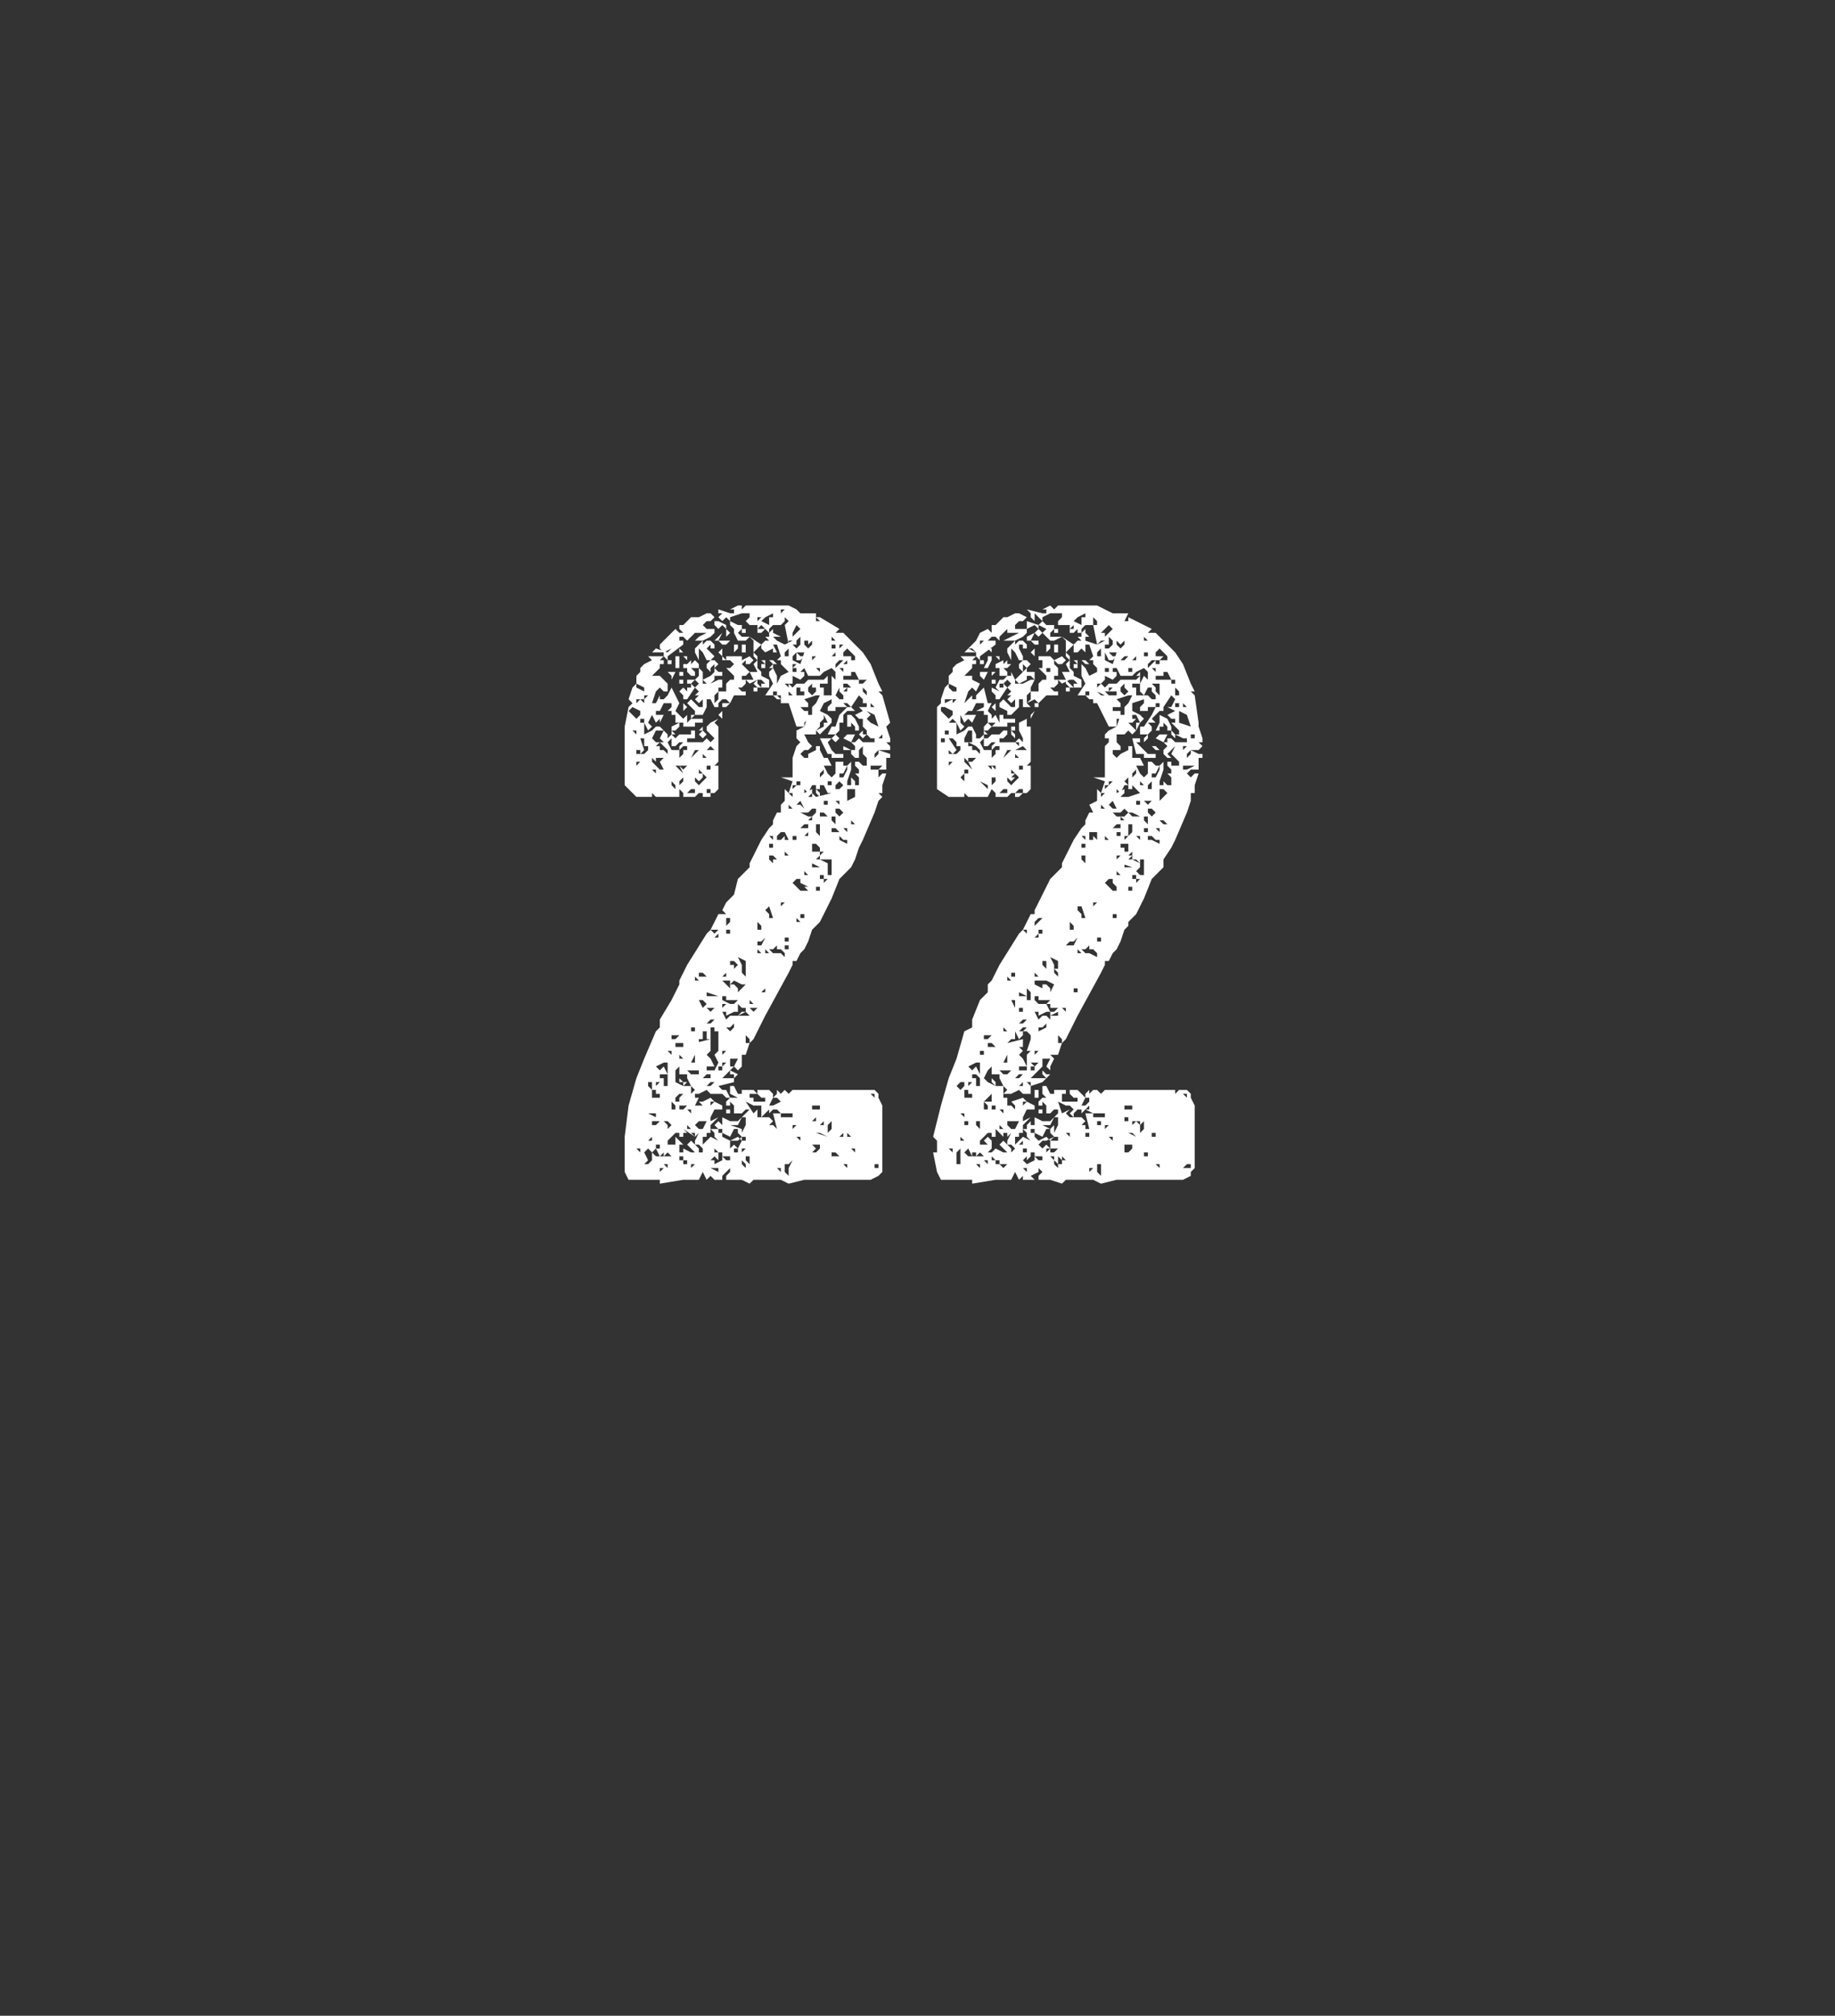 <?xml version="1.0" standalone="no"?><!DOCTYPE svg PUBLIC "-//W3C//DTD SVG 1.1//EN" "http://www.w3.org/Graphics/SVG/1.1/DTD/svg11.dtd"><svg xmlns="http://www.w3.org/2000/svg" version="1.1" width="47px" height="51.6px" viewBox="0 -1 47 51.6" style="top:-1px"><rect x="0" y="-1" width="47" height="51.6" fill="#333333" stroke="none"/><desc>22</desc><defs/><g id="Polygon134838"><path d="m18.7 14.7h.1v-.1h-.4h.3l.2-.1h.1v.1l.1-.1h1.1l.2.1l.1.1h.4v.2h.1l-.1-.1h.1l.5.3l-.1.1h.2l.5.5l.2.3l.2.5l.1.2h-.1l.1.1l.2.7l-.1.1l.1.3v.1h-.1l.1.1v.1h-.3l-.1.1v.1l.1-.1v-.1l.3.1v.1h-.1v.3h-.2v.2l.1-.1h.1l-.1.3v.2h-.1l.1.1l-.1.1l-.1.3l-.3.7l-.1.2l-.1.3l-.1.2l-.1.1l-.1.1l-.1.1l-.2.5l-.2.4l-.1.2l-.1.1l-.1.1l-.1.3l-.1.2l-.1.1l-.1.2h-.1v.1l-.1.2l-.6 1.1l-.3.6l-.1.1l-.1.3h-.1v.3l-.1.1l-.1-.1l-.3.3h.3v.1l-.4.1v-.1v.1l.1.1v.1h-.3l-.1-.1l-.2.1h-.1v.1h.1l-.1.2h.2v.1v-.1l-.1-.1h.1l.2-.1l.1.1l.2.1v.1h-.2l-.1.2v.1l.2-.1l-.1.1l-.1.1v.1h.2l-.1-.1l.1-.1l.1.1v-.2l.2.1h.2l.2-.2l.1-.1h-.1l-.1.1h-.2v-.2l-.1-.1v.1h-.1v-.1l.1-.1h.2l-.2-.1v-.2h.1l.1.2h.1v-.1h.3l.1.1h-.2v.1h.1v.1h.3v-.1h-.1l-.1-.1v-.1h.3l.1.1v.1l-.1.2h.1l.2-.1l-.1-.1h-.1l.1-.1v-.1l.1.1l.1-.1l.1.1l.1-.1h1.9v.1v-.1h.2l.1.1v.1l.1.2v1.7l-.1.1l-.2.1h-1.7l-.4.1l-.2-.1h-.7l-.1.1l-.2-.1h-.4v-.1l.1-.1v-.1l-.1.1l-.1.1v.1h-.2l-.1-.1l-.1.1l-.1-.2l-.1.2h-.4l-.6.1v-.1h-.8L16 29v-.9l.1-.8l.2-.7l.2-.5l.3-.7l.1-.1v-.2l.3-.5l.1-.2l.1-.2v-.1l.2-.4l.5-.8l.1-.1l.2-.4h.2l-.1-.1l.1-.2l.2-.2l.1-.4l.3-.3v-.1l.3-.6l.2-.3l.1-.1v-.1l.1-.2h.1v-.2l.1-.1v-.3l.1.1l.1-.3l-.3-.1h.3v-.5l.1-.3l.1-.1l-.1-.1v-.2l.2-.1h-.2l-.2-.6h-.2v-.2h-.1v-.1h-.1v.1h-.2l.2-.3l-.1-.2v-.1l.1-.1l.1.2v.2l.1-.2l.2-.1l-.1-.1l-.1-.1h-.2l-.1-.1h.1l.1.1h.1v-.1h-.1l.1-.1l-.1-.3h-.1l.1.2h-.1v-.1l-.2.1l-.1-.1v-.1l.1-.1h.1l-.1-.1h.1v-.1l.1-.1v.1l.2.1h-.2l.1.1l.2.1l.2-.1h-.1v.1l-.1-.5l.1-.1l-.1-.1v.1l-.1.1h-.2l-.1.1v.1l-.1-.1l-.1.1h-.1v-.1h.2l-.1-.1l-.1.1v-.1h-.2l-.1-.1l.1-.1v-.1h-.2l-.3.1v.1l-.1-.1l-.1-.1l.1.1l-.1.1l-.1-.1l.1-.1h-.1v-.1l.3.1zM16 18.4v-.8l.1-.5l.1-.1l-.1-.1l.1-.3l.1-.1v.1l.2.1v-.1l-.2-.1v-.2l.1-.1h.1h-.1v-.1l.1-.1l.2-.1l-.1-.1h.4v-.1h-.3l.1-.1l.3.1l.1-.1l-.2.1l-.1-.1v-.1l.1-.1l.2-.2l.1-.1l.1.1h.1l-.1-.1v-.1h.1l.2-.2h.2l.2-.1h.1l.1.1l-.1.1h-.1l-.1.1l.1.1h.2v.1l-.1.1l-.2.1h-.3h.1l.1-.1l.2-.1h-.3v-.1v.1l-.1.1l-.1.1l-.1-.1h-.1v.1h.1v.1l-.4.3v.1l-.1-.1l-.1.1h.1v.1h-.1v.1l-.2.2h.2l.1.1l.1.1v.2h-.1l-.1-.1l-.1.1l-.1.3h.1l.1-.2v.1h.1l.1-.1l.1-.2l.2.4l-.1.2l.1.1l.1.1l.1-.1v.2l.1-.1v-.1h.1v-.1l-.1-.1l-.1-.1l.1-.1l.2.2h.1v-.2h.1v.2l-.1.2h-.2l-.1.1h.3v.1h-.2v.1h-.3v-.1h-.2v-.2h-.1v-.1h-.1l.1-.1v-.1h-.2l-.1.2h-.1v.1h.2l-.1.2v-.1l-.1.1l-.1-.2l-.1.2l.1.1l-.1.1l-.1-.2v.3l.2-.1l.1-.1h.1l.2.2v.1l.1-.1v-.1l.1.1h-.1l.1.1l.1-.1h.3v-.1h.1v.2h-.2v.1h.4l.1-.1l.1.1l.1-.1l-.2-.2v-.1l.1-.1l.2-.1l-.1.1l.1.1v.9l-.1.1h.1v.6l-.1.1h-.1v.1h-.2v-.1h-.1l-.1.1h-.3v-.1l-.1-.1v.2h-.6l-.1-.1v.1h-.4l-.2-.2l-.1-.1v-.7zm.3-1l.1-.1v-.1l-.2-.1l-.1.1l.2.2zm-.1.6v-.1v.1zm.1-.2v-.1h-.1l.1.1zm.1-.9l.1.1v-.1l.1-.1h-.1v.1h-.2v.1l.1-.1zm0 1.6h-.1v.1l.1-.1zm.1-.2l.1-.1v-.1h-.1v-.2h-.1l.1.3l-.1.1v-.1h-.1v.1h.2zm-.1 10.2v-.1h-.1l.1.1zm0-1.9zm0-9.1h.1v-.1h-.1v.1zm0 11.3v-.1h.1h-.1v.1zm.1-9.6zm0 9.6h.1l.1-.1v-.2l-.1-.1l-.1.1l.1.2l-.1.1zm0-.4v-.1v.1zm.1-.6h-.1h.1zm0 .4h.1v-.1l-.1.1v.1v-.1zm0-.7l.2.1v-.1h-.2zm.1-.6v-.2h-.1v.1l.1.1zm0-7.9v-.2v.2zm0 9.1v-.1v.1zm0-9.6l.2.2h.1l-.1-.2l.1-.1h-.2v.1l-.1-.1v.1zm.1 9.3l.1-.1h-.2v.1h.1zm-.1-.7h.2v-.1h-.1v-.1h-.1v.2zm0-7.9v-.1v.1zm.1-1.2h.2l-.1-.1l.1-.2h-.2l-.1.2l.1.1zm0 10.7h-.1h.1zm0-.1h.2v-.1l-.1.1l-.1-.2l-.1.1l.1.1zm0-9.8v-.1h-.1l.1.1zm.2-.6l.1.1v-.1l-.1-.1l-.1-.1l-.1.1h.1v.1h-.2h.3zm-.2 9.2h.3h-.3zm.1 1v-.1h-.1v.1h.1zm-.1-1.6l.1-.1h-.1v.1zm.1-.4l.1-.1l.1.2v-.3h-.1l-.2.1l.1.1zm0 .2h.1v.2h.1v-.3h-.2v.1zm0 2.4l.1-.1h-.1v.1zm.1-.7v-.1v.1zm0-9zm.1 9.6v-.1h-.1l.1.1zm0-10.1h-.1h.1zm-.1-2.7h.1h-.1zm.1 12.5h.1l-.1-.1l-.1.1h.1zm0-.8v.1l.1-.1l-.1-.1h-.1l.1.1zm0-10.4h-.1h.1zm0 10.7h.1h-.1zm0-9.6zm0 9.8h.2v-.2l.1.1l.1.1h-.1v.2h.1v-.1l.2.1h.1l-.2-.2l.1-.1l.2.2v.1h.1v-.1l-.1-.1h-.1v-.1l.1-.2l-.1.1v-.1h-.1l.1.1l-.3-.2l.1.1h-.1v.1h-.1v-.1h-.1l-.1.1l-.1.1v.1zm0-1.3v-.1v.1zm0-8zm.2-2.8l-.1.2v-.1l-.1-.1h.2zm-.1 2h.2v-.1l.1-.1h-.1l-.1.1h-.1v-.2l-.1.1l.1.2zm-.1-2.3h.1v.1h-.1v-.1zm.1-.5l-.1.1l.1-.1h-.1h.1zm0 10.6v-.1h-.1l.1.1zm0-6.9l.1.1v-.1l-.1-.1v.1zm0-.5v-.1v.1zm0 8.8h.1v-.1l-.1-.1v.2zm.1-1.8l.1-.1h-.2v.1h.1zm-.1-8l.2-.1v.1l-.1.1h-.1v-.1zm.1 10.3h-.1h.1zm0-1.7h-.1h.1zm0-7.9h-.1h.1zm0 10.5v-.1v.1zm0-1.6h.1v-.1l.1-.1h-.1l-.1.1v.1zm0-.5l.2.1h.2l-.1-.2v-.1h-.2v-.2l-.1.1v.3zm0-10.8v-.1h.1v.3h-.1v-.2zm.2 9.9v-.1h-.2v.1h.2zm-.1-7.1l.1.1l-.1-.2l.1.1l.1-.1h-.3l.1.1zm0 6.6h.1h-.1zm0-9.7l.1.1h-.1v-.1zm0 12.3zm0-1.8h.1l-.1-.1v.1zm0-7l.1-.1v-.1l-.1.1v.1zm0-2.7h.1v.1h-.1v-.1zm0-.2h.1v.1h-.1v-.1zm0 11.6v-.1v.1zm0 .9h.1v-.1h-.1v.1zm0-2.1l.1.1h.1l-.1.1v-.1h-.1v-.1zm.1-8.3v-.1h.1v-.1h-.1l-.1.1v.2l.1-.1zm0 9.1l.1-.1h-.2v.1h.1zm0-10.8l.1.1v-.3h.2l.1-.1v-.2l.1.1v.2l.2-.1l.1-.1v-.1l.1.1h.1v.4h-.1v.1l-.1.1v.2l.1-.1v-.2h.2v-.2l.1-.1h.1v-.1l-.2-.2h.1l.1-.1l-.1-.1h-.1v-.1h.4v.1l.2-.1l.1.1l-.1.1h-.1v-.1l-.1.1l.1.1l.1.1l-.1.1h-.1v.1h.3l-.1-.2h.2l-.1-.2l.1-.1v.2l.1.1v.1l.2.1v.2h-.2v-.1h.1l-.1-.1h-.1l-.2.1l-.1-.1v.1l-.1.1h-.1l.1.1h.1v.1h-.3l-.1.2l-.1-.1h-.1l-.1.1v.1h-.1l-.1-.2h-.2l-.1.1l-.1-.1l.1-.1h-.1l.1-.1l-.1-.1l-.2.3h-.1v-.1l-.1-.1l.1-.1zm0-.6h.1l.1-.1v.1l.1-.1l.1.1v.1h-.4v-.1h-.1h.1zm0 1l.1.1l-.1.1v-.2zm0 11.8h.1v-.1h-.1v.1zm.1-1.6h-.1h.1zm-.1-11.4h.1v.1l-.1-.1zm.2 12.1l-.1-.1v.1h.1zm-.1-1.5l.1.1h.2v-.1h-.3zm.1-8l.2-.2h-.1l-.1.2h-.1h.1zm0-1.8v-.1h-.1v.1h.1zm0 12h-.1h.1zm0-1.1v-.1h-.1l.1.1zm0-8.2h.1v-.1h-.1l-.1.1h.1zm-.1-3.2h.1l.1.1v.1h-.1l-.1-.1v-.1zm.1 12.8l.1-.1h-.1v.1zm0-1.9l.1-.1l-.1-.1v.2zm.1-.8v-.2l-.1.2h.1zm-.1-.3v-.1v.1zm0-.5h.1v-.1h-.1v.1zm0-8.9l.1.1l.1-.1l-.1-.1l-.1.1zm.2 2.6l.1-.1l.1-.1l-.1-.1v.1l-.1.1l-.1-.1v.1l.1.1zm0 8.8h.1l.1-.2h-.2l-.1.1l.1.1zm0-3.8l-.1-.1v.1h.1zm0-9.1h-.1h.1zm0 12.9h-.1h.1zm.3-2.3v.3l-.1.1l.1.1l.1.2h-.2v.1h.2l.1-.2l-.1-.2l.1-.1h.1v.1l.1-.1h-.2v-.5h-.1v-.1h-.1v.3h-.1v-.2h-.1v.2h-.1v.1h-.1l.4-.1zm-.4-10l.2-.2v.1l.1-.1h.1l.1.1v.1h-.1v-.1l-.1.1l.2.2l-.1.1h.1l.1.1l-.1.1v-.1l-.1.1v.1l-.1-.1v-.1l.1-.1h-.1l-.1-.2l-.1-.1v.3l-.1-.2v-.1zM18 24h.1l-.1-.1h-.1v.1h.1zm0-5.2l-.1-.1v.1h.1zm0-1.1l.1.1l-.1.1l-.1-.1l.1-.1zm0 7.1l.1-.1l-.1-.1h-.1l.1.2zm-.1-7.1l.1-.1v.1h-.1zm.2.7l-.1-.1v.1h.1zm-.1 9.9l.2-.2l.2.1l-.1-.1v-.1l-.1-.1v.1h-.1v.1h-.1v.2zm0-11.8h.1l-.1-.1v.1zm.1 10.1h.1v-.1h-.1l-.1.1h.1zm-.1-9.1h.1h-.1zm.2 1.8v-.1h-.1v.1h.1zm-.1-1.1h.2l-.1-.1l-.1.1zm0-.1v-.1v.1zm.3 6.4v.1v-.1h.1h-.1v-.2v.2l-.3-.1v.1h.3zm-.2 2.3l.1-.1h-.1l-.1.1h.1zm0-1.6l.1-.1h-.1l-.1.1h.1zm0-.3l.1-.1h-.2l.1.1zm0-6.2v-.1h-.1v.1h.1zm0-2.1h-.1h.1zm0 11.7v-.1v.1zm0-11.8l.2-.1h.1v-.1h-.2v.1l-.1.1zm0 10.8l.1-.1h-.1v.1zm0 1.6l.2.1v-.1h-.2zm.1-.2v.1l.2-.1v-.2h-.1v.2l-.1-.1l-.1.1h.1zm0-5.8l.1-.1h-.2l.1.1zm0 5.6h.1l-.1-.1v.1zm.1-13.9h-.1h.1zm-.1 8.4h.1v-.1l-.1.1zm0-6.4h.1h-.1zm0-1.7h.1l.2.1v.1l-.1-.1l-.1.1l-.1-.1v-.1zm.1.4l.1-.1l-.1.2h-.1l.1-.1zm0 9.2zm.1 3.5v-.1h-.1v.1h.1zm-.1-4.7v-.1v.1zm0-7.6l.1-.1v.2l-.1-.1zm0 10.7h.1v-.1h-.1v.1zm0-9.1l.1-.1v.2l-.1-.1zm.2-1.9h.1l-.1.1h-.1l-.1-.1h.2zm-.1 10.9l.1-.1h-.1v.1zm0-3zm0 4.9zm0-3.6l.2.1h.1l.1-.1h.1h-.4v-.1h-.1v.1zm0 2.3h.1l.1.2h-.1l-.1-.1v-.1zm0-2.1l.1-.1h-.1v.1zm.1-.4h-.1h.1zm.1-7.4l-.1.1h-.1v-.1h.2zm-.2-1.2l.1.1h-.1v-.1zm.1 12.9h.1v-.1h-.2l.1.1zm.1-.5l.2-.1l.1.1v-.1l-.1-.1v-.1h.1v-.1v.2l.1-.2v-.2h-.1l-.1.2h-.2l.3.1h-.2l-.1.2l-.2-.1v.1l.2.1zm-.1-2.9h-.1h.1zm0-.2l.1-.1h.2v.1v-.1h.3l-.1-.1l-.2.1l.1-.1h.1v-.1h-.1l-.1-.1v.2h-.1l-.2.1v-.1h-.1l.1.2zm0-.9l.1.1v-.2h-.2l.1.1zm0-.2h.1h-.1v-.1l-.1.1h.1zm0-.3h-.1h.1zm0-.7v-.1v.1zm.1-.4v-.1h-.1v.2l.1-.1zm-.1-7.5l.1.1l-.1.1v-.2zm0 12.3h.1v.1h-.1v-.1zm.1-2l.1-.1v-.1l-.1.1h-.1l.1.1zm0-2.5v-.1h-.1v.1h.1zm0 5.5l.1-.1l.1.1l.1-.2h.1v-.1h-.1l-.1.1h-.2v.2zm0-13.5l.2.1h.1v.1l-.1.1l.1.1h.2l.3.2l-.1.1l-.1.1v-.3l-.1-.1l-.1.1h-.2l-.1-.2v-.1l-.1-.1v-.1zm.1 8.8v.1l.1-.1l-.1-.1h-.1v.1h.1zm-.1 2.7l.2.1l-.1.1v-.1h-.1v-.1zm0-.1h.1l.1-.2h-.2v.2zm.1-10.8h-.1h.1zm0 8.7l.1.1v.1l.2-.2h-.1l-.2-.1l-.1.1h.1zm0 4.3h.1v-.1h-.1v.1zm0-11.9h.1h-.1zm0-1.1h.1v.1l-.1.1v-.2zm.1 9.5h-.1h.1zm0-1.9v.1v-.1zm0-6.9v-.1v.1zm0 9.6zm0 1.5h.1h-.1zm.1-3.6v.2l.1.1v-.4l-.2-.1l.1.2zm0 5v-.1v.1zm0-.2l.1-.1h-.1v.1zm0 .3l.1.1v-.1l-.1-.1v.1zm0-13.3h.1v.2h-.1v-.2zm.1-.4v.1h-.1v-.1h.1zm0 10.3h-.1h.1zm.1 3.4v-.2h-.1v.1l.1.1zm0-5.8h-.1h.1zm.1 4.5l.1-.1v.2h.1v-.3h-.2l-.2-.1l.2.3zm-.2-1.8h.1v-.1l-.1-.1v.2zm0-10.6h.1h-.1zm.1 9.2h-.1h.1zm0-2.5h-.1h.1zm0-.2h-.1h.1zm0-5.9h.1h-.2h.1zm0 12.8h.1h-.1zm0-.3zm.1-3.5l-.1-.1v.1h.1zm0 .2l.1-.1h-.2l.1.1zm0 3.8v-.1v.1zm0-12.9v-.1l.1.1v.1l-.1-.1zm.1.8l-.1-.1l.1-.1v.1l.1.1h-.1v.1h-.1v-.1h.1zm0 5.9h-.1h.1zm0 6.4v-.1v.1zm0-.8v-.1v.1zm0-4.9h.1l.1-.2l-.1.1h-.1v.1zm0-.4h.1v-.1l-.1-.1v.2zm0-7.9l.1-.1h-.1v.1zm.1 8.5l-.1-.1v.1h.1zm0-7.5h.1v.1l-.1-.1h-.1h.1zm.1 13.1h-.1h.1zm0-1.2h-.1h.1zm-.1-12.9l.2.1v-.2h.1v-.1l-.2.1l-.1.1zm0 9.5h.1v-.1l-.1.1zm.1-8.4v.1h-.1v-.1h.1zm0 11.6h.1l.1.1l-.1.1h.1l.1.1l-.1-.4h.2l-.1-.1h-.1l-.1.1v-.1l-.1.1l-.1.1h.1zm0-4.8v.1v-.1zm.1-.4v.1h.1l-.1-.3h-.1h.1l-.1.1l.1.1zm0 1l-.1-.1v.1h.1zm0 1v.1v-.1zm.1-1h.2l.1.1v-.1l-.1-.1h-.1v-.1l-.1.1h-.1l.1.1zm-.1-7.7zm0 5.3l.1.1v-.1h.1l-.1-.1h-.1v.1zm0-.3h.1v-.1h-.1v.1zm0-.3l.1.1v-.1h-.1zm.1 8.2h-.1h.1zm0-7.2h-.1h.1zm0-5.4v.1h-.1l.1-.1zm.1.8l.1.1h-.1l-.1-.1h.1zm0 11.3v-.1v.1zm0-.7v-.1v.1zm0-4.1h.1h-.1zm0-1.2zM20 29v-.1h-.1l.1.1zm-.1-8.5h.1l.1-.1v.1h.1l-.1-.2h-.1l-.1.1v.1zm.2 7.1h.2v-.1h-.3v.1h.1zm-.1-6.4v-.1v.1zm0 6.5h.1h-.1zm0-.3zm.1-5.3h-.1v.1l.1-.1zm-.1-7.4l.1-.1h-.1v.1zm.1 2.1zm0 5.5zm.1-5.7v-.1l.1.1l.1-.1h.2l.1-.1h.4l.1-.1v-.1v.3h-.2v.1h.1v.2h.2v-.5l.1.1v-.2l-.1-.1l-.2.1l-.1.1h-.3l-.1-.2l-.1.1h.1v.1l-.1.1l-.2-.1v.2h-.2l.1.1zm0 12.5v-.2l.1-.2l-.1.1h-.1v.2l.1.1zm0-5.5h-.1h.1zm0-.3v-.1h-.1v.1h.1zm0-.2v-.1h-.1v.1h.1zm-.1-7.3h.1v-.2l-.1.1v.1zm.1 5.1l-.1-.1v.1h.1zm0 6.9v-.1v.1zm0-11h.1l-.1-.1v.1zm0 4.7zm0-5.4v-.1v.1zm0-.2zm0 11.3l.1-.1l-.1.1v.1v-.1zm.1-7.8v-.1h-.1l.1.1zm-.1.3h.1l-.1-.1v.1zm.1-4.5v.1l.1-.1l.1-.1l-.1-.1l-.1.2zm0 6v-.1v.1zm0-1l.1-.1l-.1.1zm0-4h.1v-.1h-.1v.1zm.2-.2l.1-.3h-.2l.1.1h.1l-.1.1h-.1v-.2l-.1.1v.1l.2.1zm-.2 11.9l.1-.1h-.1v.1zm0-8.7l.1-.1h-.1v.1zm0-3.1l.1-.1h-.1v.1zm.2 5.7h.2l-.1-.1h.1l-.2-.1v-.1h.1h-.2l-.1.1l.2.2zm-.1-1.3v-.1h-.1v.1h.1zm0-1h-.1h.1zm0-3.9l.1-.1v-.2l-.1.1v.1h-.1l.1.1zm0 1.2h.2v-.1h-.2v.1zm0 5.8h.1l-.1-.1v.1zm.1 5.6v-.1h-.1l.1.1zm0-9.1v-.1h-.1v.1h.1zm0-2.4v-.1h-.1v.1h.1zm0 2.9l.1.1l-.1-.2l-.1.1h.1zm.1-.7h-.1h.1zm.1 1.3v-.1h-.1l-.1.1h.2zm-.2 2.3h.1v-.1h-.1v.1zm0-2.7l.2.1h.1l.1-.1v-.1h-.1l-.1.1h-.2zm0-.5zm.1-2.1h.1v.2l-.1.1v.1l.1-.3h.1v-.2l.1-.1l.1-.2h-.1l-.3.1l.1.1v.1h-.2l.1.1zm0 1.2h.1v-.1l.2-.1v-.1h.1v.1l.1.2h.1l.1.2h-.2l.1.2l.1.1l.1-.1v-.3h.2v.1h.1l.1-.1v.2l-.1.3v.1h.1v-.2l.1.1v.1h-.1h.2v-.2l-.1-.1h.1v-.1l-.1-.1v-.1h.1l.1.1h.1v-.2l-.1-.1v-.2l-.1.1v.2h-.1l-.1-.1v-.1h.1v-.1l-.1-.1l-.2-.1l.1-.1h.2l-.1.2h.1l.1-.1l.1.1h.3v-.1h-.1l-.1-.1l-.1.1l-.1-.1l.1-.1v.1h.1v-.1h.1h-.1l-.1-.1v-.2h-.1l-.1-.1l.2-.1l-.1-.1h.1v-.2l-.1-.1l-.2.3l.1.1h-.2l-.1.1v.2h-.1v.2l-.1.1h-.2l.1-.2h.1l.1-.3l.2-.2h.1l-.1-.1h-.1l.1.1h-.3v.1h-.2v-.1l.1-.1v-.1l-.2.1l-.1.2l.2.1l.1.1v.1l-.2.2v-.2h.1l-.1-.2v.1l-.1.1v.1l-.1.1l.2-.1v.1l-.1.1l-.1-.1v.1h-.3l.1.2l.1.1l-.1.1h-.1l-.1.1l.1.1zm0 3h.1l-.1-.1v.1zm.1-5.8v.1v-.1l.1-.1v-.1l-.1.1v-.1h-.1v.1l.1.1zm0 4.8v-.1l-.1.1h.1zm.1-1.2v.1l.1.1l.4-.1h-.1l-.1-.2h-.1v.1h-.1v-.3v.2h-.1l-.1.2l-.1-.1v.1l.2-.1zm-.1 1.7v.1v-.1zm0-4.2l.1.1l.1-.1v-.1h-.1v-.1h.1h-.1l-.1.1v.1zm.1 2.7v-.1l-.1.1h.1zm-.1.6h.1v-.1l-.1.1zm.1 8.7zm0-7.6v.1h.2l-.2-.1zm0-.4v.1h.2v-.1l-.1-.1h-.1v.1zm0-4.8l.1-.1h-.1v.1zm.1 12.5l-.1.1h.1l.1-.1v-.1h-.2l.1.1zm-.1-9.8zm.1 8.4h-.1h.1zm-.1.7h.1v-.1l-.1.1zm.1-10.1h-.1h.1zm0 9.8h.1v-.1h-.2v.1h.1zm0-7l-.1.1l.1-.1zm0 7.7v-.1l.3.1l-.2-.1h-.1v.1zm0-7.8l.1.1v-.3h-.1v.2zm0-1.1l.1.1v.1l-.1-.1v-.1zm0-1.2l.1-.1l-.1.1zm.1-1.8v-.1h-.1l.1.1zm-.1 5.6h.1v-.1h-.1v.1zm.1-.8l.2.1v-.1h-.2v-.1l-.1.1h.1zm0-.1l.1-.1h-.1v.1zm0-1h.2l-.1-.1h-.1v.1zm0-1.5zm.1 2.8h-.1h.1zm-.1-2.3l.1-.1v-.1l-.1.1v.1zm.1-2.9h-.1v-.1v.1h.1zm0 11.8v-.1l-.1.1h.1zm-.1-6.3h.1v-.1h-.1v.1zm.1-3.6h.2l-.1.1l.1.2l.1.1h.2v.1h-.3v-.1h-.1l-.2-.4h.1zm0-2v-.1v.1zm0-.8v.1v-.1zm0 6.5l.1-.1h-.1v.1zm.1-2v-.1h-.1v.1h.1zm0 8.2v-.1v.1zm0-6.4h.1v-.4h-.1v.4zm0-.9v-.1v.1zm0-.4h.1h-.1zm.1-1v-.1h-.1v.1h.1zm0 8.8v-.2l-.1.1v.2l.1-.1zm0-8.2v-.1v.1zm.1.4v-.2h-.1v.1l.1.1zm0-4.5v-.1h-.1v.1h.1zm-.1-.2h.1l-.1-.1v.1zm.4 13.2h-.2l-.1-.1h-.1v.1h.4zm-.4-10.7l.1-.1l.1.1l-.1.1l-.1-.1zm.1 2.4h.1l-.1-.1h-.1v.1h.1zm0-4.5v-.1l-.1.1h.1zm.1 3.8v-.1h-.1l.1.1zm-.1-2.8l.1.1h.1v-.1l-.1-.1v-.1l-.1.2zm0 3l.1.1l.1-.1l-.1-.1h-.1v.1zm0-3.7l.1-.1l.1-.1h-.1l-.1.1v.1zm.1 12.2h-.1h.1zm0-9.1l.1-.1l-.1-.1l-.1.1v.1h.1zm0 1.3l.2.1v-.1h-.1l-.1-.1v.1zm0-1.6h.1l.1-.2v-.1l-.1.2h-.1v.1zm0-3.3l.1-.1h-.1v.1zm.1 12.5v-.1l-.1.1h.1zm-.1-12l.1.1v-.1h-.1zm.1 1.7h-.1h.1zm0 .3l.2.1h-.2v-.1zm0-1.5h.2l-.1-.1h-.1v.1zm0 3.1v-.1v.1zm.1.6v-.1h-.1l.1.1zm-.1-3.9h.4l-.1-.2h-.1v.1h-.2v.1zm0-.4h.1v-.1l-.1.1zm.1-.2h.1v.1h.1v-.1l-.1-.1h.1h-.1l-.1-.1l-.1.1v.1h.1zm0 13.1v-.1h-.1l.1.1zm0-11.2v-.4h.1l.1.1l.1.2v.1h-.1v-.1l-.1-.1v.1h-.1v.1h-.1h.1zm0-1l.1.1l-.1-.1v-.1l-.1.1h.1zm0 2.8l.2-.1v-.2h-.2v.3zm0 .8h.1h-.1zm.1 7.8l-.1-.1v.1h.1zm0-8h.1l-.1-.1v.1zm.1 8.4v-.1h-.1l.1.1zM22 20zm0-3.3v-.1v.1zm.1 12.1l-.1-.1l.1.1zm.1-11.1h-.2h.2zm-.1 1.8h-.1h.1zm-.1-3h.1l.1-.1h-.2v.1zm.2.3v-.1l-.1-.1v.1l.1.1zm-.1.3h.1v-.1h-.1v.1zm.2.2l-.1.1l.1.1l.2.1l-.1-.3l-.2-.1l.1.1zm.1 1.4h.1l.1-.1h-.3v.1h.1zm-.1-2.5v-.1v.1zm.1 10.9v-.1h-.1l.1.1zm0-10l-.1-.1v.1h.1zm0 11.8h.1v-.1h-.1v.1zm0-9.8l.1-.1l-.1.1v.1v-.1zm0-1v.1v-.1zm0-1.5v-.1v.1zm.1.1l-.1-.1l.1.1zm0 .5h.1h-.1zm0 .7h.1v-.1l-.1.1zm.1.2zm0-.6zm4.1-2.8h.1v-.1h-.4h.3l.2-.1l.1.1l.1-.1h1l.2.1l.2.1h.4l-.1.2h.1v-.1l.6.3l-.1.1h.2l.5.5l.2.3l.2.5l.1.2h-.1l.1.1l.1.7v.1l.1.3v.1h-.1l.1.1l-.1.1h-.2l-.1.1v.1l.1-.1v-.1l.2.1h.1v.1h-.1v.3h-.2l-.1.1l.1.1l.1-.1h.1l-.1.3v.2h-.1v.2l-.1.3l-.3.7l-.1.2l-.2.3v.2l-.1.1l-.1.1l-.1.1l-.2.5l-.2.4l-.2.2v.1l-.1.1l-.1.3l-.1.2l-.1.1l-.1.2h-.1v.1l-.1.2l-.6 1.1l-.3.6l-.1.1l-.1.3h-.2l.1.1l-.1.2v.1l-.1-.1h-.1l-.3.3h.4l-.1.1l-.3.1v-.1h-.1l.1.1v.2h-.2l-.1-.1l-.2.1h-.2v.1h.1v.2h.1l.1.1v-.1l-.1-.1l.3-.1l.1.1l.2.1v.1h-.2l-.1.2v.1l.2-.1l-.1.1l-.1.1v.1h.1v-.1l.1-.1v.1h.1v-.2l.2.1h.2l.2-.2v-.1h-.1l-.1.1h-.1v-.2l-.1-.1v.1h-.1v-.1l.1-.1h.2h-.1l-.1-.1v-.2h.1l.1.2h.1v-.1h.3v.1h-.1v.2h.4v-.1h-.1l-.1-.1v-.1h.2l.1.1l.1.1l-.1.2h.1l.1-.1v-.1h-.1v-.1l.1-.1v.1l.1-.1h.1l.1.1l.1-.1h1.8v.1l.1-.1h.2l.1.1v.1l.1.2v1.6l-.1.1v.1l-.2.1h-1.7l-.4.1l-.2-.1h-.7l-.1.1l-.3-.1h-.3v-.1l.1-.1l-.1-.1v.1l-.2.1l.1.1h-.3v-.1l-.1.1l-.1-.2l-.1.2h-.4l-.6.1v-.1h-.8L24 29l-.1-.5h.1v-.3l-.1-.1l.2-.8l.2-.7l.2-.5l.2-.7l.2-.1v-.2l.2-.5l.2-.2v-.2l.1-.1l.2-.4l.5-.8l.1-.1l.2-.4h.1v-.1l.1-.2l.1-.2l.2-.4l.3-.3v-.1l.3-.6l.2-.3l.1-.1v-.1l.1-.2h.1l-.1-.2l.2-.1v-.3l.1.1l.1-.3l-.3-.1h.3v-.8l.1-.1v-.1h-.1v-.1l.1-.1l.2-.1h-.2l-.3-.6h-.1v-.1l-.1-.1v-.1h-.1v.1h-.2l.2-.3l-.1-.2v-.2h.1l.1.2v.2v-.2l.2-.1v-.1L28 16h-.2l-.1-.1h.1l.1.1h.1v-.1h-.1l.1-.1l-.1-.3h-.1v.2l-.1-.1l-.1.1h-.1v-.2l.1-.1h.1l-.1-.1h.1v-.1l.1-.1v.1l.1.1h.1h-.2v.1l.3.1l.2-.1h-.1l-.1.1l-.1-.5h.1v-.1l-.1-.1v.2h-.2l-.1.1v.1h-.1v-.1l-.1.1h-.1v-.1h.1v-.1l-.1.1v-.1h-.3v-.1l.1-.1v-.1h-.3l-.2.1v.1l-.1-.1l-.1-.1v.2l-.1-.1v-.1h.1h-.1l-.1-.1l.4.1zM24 18.4v-1.3l.1-.1v-.1l.1-.3l.1-.1v.1l.1.1h.1v-.1l-.2-.1v-.2l.1-.1h.1h-.1v-.1l.1-.1l.2-.1l-.1-.1h.4v-.1h-.3l.1-.1l.2.1l.2-.1l-.2.1l-.1-.1h-.1l.1-.1l.1-.1l.1-.2l.2-.1l.1.1v-.2h.1l.2-.2h.1l.2-.1h.1l.2.1l-.1.1h-.1l-.1.1v.1h.3v.1l-.1.1l-.2.1h-.3l.2-.1l.2-.1h-.3v-.1l-.1.1l-.1.1v.1l-.1-.1h-.1l-.1.1h.2v.1l-.4.3v.1l-.1-.1l-.1.1h.1v.1h-.1v.1l-.2.2h.2v.1l.2.1l-.1.2l-.1-.1l-.1.1l-.1.3l.2-.2v.1h.1v-.1l.2-.2l.1.4h.1l-.1.2l.1.1v.1l.1-.1l.1.2v-.2h.2v-.1l-.2-.1v-.1l.1-.1l.2.2h.1v-.2h.1v.2l-.2.2h-.2v.1h.3v.1h-.2v.1h-.4l.1-.1h-.2v-.2h-.1v-.1h-.2l.2-.1v-.1h-.2l-.1.2h-.1l-.1.1h.3l-.1.2l-.1-.1l-.1.1l-.1-.2v.2l.1.1l-.1.1l-.1-.2v.3l.2-.1l.1-.1h.1l.1.2v.1h.1l.1-.1v-.1l.1.1h-.1v.1h.1l.1-.1h.2l.1-.1h.1v.1l-.1.1h-.1v.1h.4l.1-.1l.1.1v-.1l-.1-.2v-.2l.2-.1v.2h.1v.9l-.1.1h.1v.6l-.1.1h-.1l-.1.1h-.1v-.1h-.1l-.1.1h-.3v-.1l-.1-.1l-.1.2h-.5l-.1-.1v.1h-.4l-.3-.2v-.8zm.3-1l.1-.1v-.1l-.2-.1h-.1v.1l.2.2zm-.1.6v-.1h-.1v.1h.1zm0-.2h.1v-.1h-.1v.1zm.2-.9v.1l.1-.1v-.1h-.1h.1v.1h-.3v.1l.2-.1zm0 1.6h-.1v.1l.1-.1zm.1-.2l.1-.1v-.1h-.1v-.1l-.1-.1h-.1l.2.3l-.1.1l-.1-.1v.1h.2zm-.1 10.2v-.1h-.1l.1.1zm0-1.9h-.1h.1zm0-9.1h.1l-.1-.1l-.1.1h.1zm0 11.3v-.1v.1zm.1-9.6zm0 9.6h.1v-.4l-.1.1v.3zm0-.4v-.1v.1zm0-.6h.1h-.1zm.1.4h.1l-.1-.1v.1l-.1.1l.1-.1zm0-.7l.1.1v-.1h-.2h.1zm0-.6l.1-.1v-.1h-.1l-.1.1l.1.1zm.1-7.9v-.2l-.1.1l.1.1zm0 9.1v-.1v.1zm0-9.6l.2.2l-.1-.2h.1l.1-.1h-.2v.1l-.1-.1v.1zm.1 9.3v-.1h-.1v.1h.1zm-.1-.7h.2v-.1h-.1v-.1h-.1v.2zm0-7.9v-.1v.1zm0-1.2h.2v-.3h-.1l-.1.2v.1zm.1 10.7h-.1h.1zm0-.1h.2v-.1h-.1v.1l-.1-.2l-.1.1l.1.1zm-.1-9.8h.1v-.1h-.1v.1zm.3-.6l.1.1v-.1l-.1-.1l-.2-.1v.1h.1v.1h-.2h.3zm-.2 9.2h.2h-.2zm0 1v-.1v.1zm0-1.6l.1-.1h-.1v.1zm.1-.4l.1-.1l.1.2v-.3h-.1l-.2.1l.1.1zm0 .2h.1v.2h.1v-.2l-.1-.1h-.1v.1zm0 2.4v-.1v.1zm.1-.7v-.1v.1zm0-9zm.1 9.6v-.1h-.1l.1.1zm0-10.1h-.1h.1zm-.1-2.7h.1h-.1zm.1 12.5h.1l-.1-.1l-.1.1h.1zm-.1-.8l.1.1v-.2h-.1v.1zm0-10.4h.1h-.1zm.1 10.7h.1h-.2h.1zm0-9.6h-.1h.1zm0 9.8h.2l-.1-.1l.1-.1l.1.1v.1h-.1h.1v.1l-.1.1h.1l.1-.1l.2.1h.1l-.2-.2l.1-.1l.2.2v.1h-.1h.1l.1-.1l-.1-.1h-.1v-.1l.1-.2l-.1.1v-.1h-.1v.1l-.2-.2v.2h-.1v-.1h-.1l-.1.1l-.1.1v.1zm0-1.3v-.1v.1zm0-8zm.2-2.8l-.1.2l-.1-.1v-.1h.2zm-.1 2h.2v-.1l.1-.1h-.1l-.1.1h-.1v-.2l-.1.1l.1.2zm-.1-2.3h.1v.1h-.1v-.1zm0-.5v.1l.1-.1h-.1zm0 10.6h.1v-.1h-.1v.1zm.1-6.9l.1.1v-.1l-.2-.1l.1.1zm0-.5v-.1v.1zm0 8.8h.1v-.1l-.1-.1v.2zm0-1.8h.1l.1-.1h-.2v.1zm0-8l.1-.1l.1.1l-.1.1h-.1v-.1zm.1 10.3h-.1h.1zm0-1.7h-.1h.1zm0-7.9h-.1h.1zm0 10.5v-.1h-.1l.1.1zm0-1.6h.1v-.2l-.1.1l-.1.1h.1zm0-.5l.2.1h.2l-.1-.2v-.1h-.2v-.2l-.1.1l-.1.2l.1.1zm0-10.8v-.1h.1v.1l-.1.2h-.1l.1-.2zm.2 9.9l-.1-.1h-.1v.1h.2zm-.1-7.1v.1v-.2l.1.1v-.1h-.2l.1.1zm0 6.6h-.1h.1zm0-9.7v.1l-.1-.1h.1zm0 12.3zm0-1.8v-.1v.1zm0-7l.1-.1v-.1h-.1v.2zm0-2.7h.1v.1h-.1v-.1zm0-.2h.1l-.1.1v-.1zm0 11.6v-.1v.1zm0 .9h.1l-.1-.1v.1zm0-2.1l.1.1v.1l-.1-.1v-.1zm.1-8.3v-.1h.1v-.1h-.1l-.1.1v.2l.1-.1zm0 9.1v-.1h-.1v.1h.1zm-.1-10.8l.2.1l-.1-.1l.1-.2h.1l.1-.1h.1v-.2v.1l.1.2l.1-.1l.1-.1l.1-.1v.1h.2v.2l-.1.2v.1l-.1.1v.2l.1-.1v-.2h.2v-.2l.1-.1h.1v-.1l-.2-.2h.1v-.2h-.1v-.1h.3l.1.1l.2-.1l.1.1l-.1.1h-.1l-.1-.1v.1l.1.1v.2h-.1v.1h.3l-.1-.2h.2l-.1-.2l.1-.1v.2l.1.1v.1l.2.1v.2h-.2v-.1h.1l-.1-.1h-.1l-.2.1l-.1-.1v.1l-.1.1h-.1l.1.1h.1v.1h-.3l-.2.2l-.1-.1l-.2.1l.1.1h-.2v-.2h-.2l-.1.1l-.1-.1l.1-.1h-.1l.1-.1l-.1-.1l-.2.3h-.1v-.1l-.1-.1v-.1zm.1-.6l.2-.1v.1l.1-.1v.1h.1l-.1.1h-.3v-.1h-.1h.1zm0 1v.2l-.1-.1l.1-.1zm0 11.8h.1v-.1h-.1v.1zm0-1.6zm0-11.4h.1v.1l-.1-.1zm.2 12.1l-.1-.1v.1h.1zm-.1-1.5l.1.1h.1l.1-.1h-.3zm.1-8l.2-.2h-.1l-.1.2h-.1h.1zm0-1.8v-.1h-.1v.1h.1zm0 12h-.1h.1zm0-1.1v-.1h-.1l.1.1zm0-8.2h.1v-.1h-.1l-.1.1h.1zm-.1-3.2h.1l.1.1v.1h-.2v-.2zm.1 12.8l.1-.1h-.2l.1.1zm0-1.9l.1-.1l-.1-.1v.2zm0-.8h.1v-.2l-.1.2zm0-.3v-.1v.1zm0-.5h.1l-.1-.1v.1zm0-8.9l.1.1l.1-.1l-.1-.1l-.1.1zm.2 2.6l.1-.1l.1-.1l-.1-.1l-.1.1h.1l-.1.1l-.1-.1v.1l.1.1zm0 8.8h.1l.1-.2h-.3v.1l.1.1zm0-3.8l-.1-.1v.1h.1zm0-9.1h-.1h.1zm0 12.9h-.1h.1zm.3-2.3v.2h-.1l.1.1l-.1.1l.1.1l.1.2h-.2v.1h.2v-.4l.1-.1h.1v.1l.1-.1h-.3l.1-.3v-.1l-.1-.1h-.1l.1-.1h-.1l-.1.1h.1v.1l-.1.1l-.1-.2v.2h-.1l-.1.1l.4-.1zm-.4-10l.2-.2v.1l.1-.1h.1l.1.1v.1h-.1v-.1h-.1v.1l.1.2v.1h.1l.1.1l-.1.1l-.1-.1v.2l-.1-.1v-.1l.1-.1h-.1l-.1-.2l-.1-.1v.3l-.1-.2v-.1zM26 24v-.1h-.1v.1h.1zm-.1-5.2h.1l-.1-.1v.1zm0-1.1l.1.1v.1l-.1-.1v-.1zm.1 7.1v-.2h-.1l.1.2zm-.1-7.1v-.1h.1v.1h-.1zm.2.7l-.1-.1v.1h.1zm-.1 9.9l.2-.2l.2.1h-.1h.1l-.1-.1v-.1l-.1-.1v.1h-.1v.1h-.1v.2zm0-11.8h.1l-.1-.1v.1zm.1 10.1l.1-.1h-.1l-.1.1h.1zm-.1-9.1h.1h-.1zm.2 1.8v-.1h-.1l-.1.1h.2zm-.1-1.1h.2l-.1-.1l-.2.1h.1zm0-.1v-.1h-.1l.1.1zm.2 6.4v.1h.1v-.1h.1h-.1v-.1l-.1-.1v.2l-.2-.1v.1h.2zm-.2 2.3h.1v-.1l-.1.1zm.1-1.6l.1-.1h-.1l-.1.1h.1zm-.1-.3h.1v-.1h-.1v.1zm.1-6.2v-.1h-.1v.1h.1zm-.1-2.1h.1h-.1zm.1 11.7v-.1l-.1.1h.1zm0-11.8l.2-.1h.1l-.1-.1h-.1v.1l-.2.1h.1zm0 10.8l.1-.1h-.1v.1zm0 1.6l.1.1v-.1h-.1zm0-.2l.1.1l.2-.1v-.2h-.1v.1l-.1.1v-.1l-.1.1zm.1-5.8v-.1h-.1l.1.1zm0 5.6v-.1h-.1v.1h.1zm0-13.9h.1h-.2h.1zm0 8.4v-.1v.1zm0-6.4zm0-1.7l.3.1v.1l-.1-.1l-.2.1v-.2zm0 .4l.2-.1l-.1.2h-.1v-.1zm.1 9.2h-.1h.1zm.1 3.5v-.1h-.1v.1h.1zm-.1-4.7v-.1v.1zm0-7.6l.1-.1v.2l-.1-.1zm0 10.7h.1v-.1h-.1v.1zm0-9.1l.1-.1l-.1.2v-.1zm.2-1.9v.1h-.1l-.1-.1h.2zm-.1 10.9l.1-.1h-.2l.1.1zm0-3h-.1h.1zm0 4.9zm0-3.6l.1.1h.2l.1-.1h-.3v-.1h-.1v.1zm0 2.3h.1v.2h-.1v-.2zm0-2.1v-.1v.1zm0-.4zm.1-7.4v.1h-.1v-.1h.1zm-.1-1.2v.1v-.1zm.1 12.9h.1v-.1h-.2l.1.1zm0-.5l.2-.1l.1.1l.1-.1l-.1-.1v-.1l.1-.1v.2l.1-.2v-.2h-.1l-.1.2h-.2l.2.1h-.1l-.1.2l-.2-.1v.1l.1.1zm0-2.9h-.1h.1zm0-.2l.1-.1h.1l.1.1v-.1h.2v-.1l-.2.1v-.1h.1l.1-.1h-.2v-.1h-.1l.1.2h-.1l-.2.1v-.1h-.1l.1.2zm-.1-.9l.2.1v-.2h-.2v.1zm.1-.2l-.1-.1v.1h.1zm0-.3h-.1h.1zm0-.7v-.1l-.1.1h.1zm0-.4l.1-.1h-.1l-.1.1v.1l.1-.1zm0-7.5l.1.1l-.1.1l-.1-.1l.1-.1zm0 12.3h.1v.1h-.1v-.1zm0-2l.2-.1v-.1l-.1.1h-.1v.1zm.1-2.5v-.1h-.1v.1h.1zm0 5.5l.1-.1l.1.1v-.2h.2v-.1h-.1l-.2.1h-.1l-.1.1l.1.1zm0-13.5l.1.1h.2v.1l-.1.1v.1h.3l.3.2l-.1.1l-.1.1v-.3l-.1-.1l-.2.1h-.1l-.2-.2l.1-.1l-.2-.1l.1-.1zm0 8.8l.1.1v-.2h-.1v.1zm0 2.7l.1.1h.1l-.1.1l-.1-.1v-.1zm0-.1h.1l.1-.2h-.2v.2zm.1-10.8h-.1h.1zm0 8.7l.1.1v.1l.1-.2l-.2-.1h-.1v.1h.1zm0 4.3l.1-.1h-.1v.1zm0-11.9h.1h-.1zm0-1.1h.1v.1l-.1.1v-.2zm.1 9.5h-.1h.1zm0-1.9l-.1.1l.1-.1zm0-6.9v-.1h-.1v.1h.1zm0 9.6zm0 1.5zm.1-3.6v.2l.1.1v-.1l-.1-.1h.1v-.2l-.2-.1l.1.2zm0 5v-.1h-.1l.1.1zm0-.2l.1-.1h-.2v.1h.1zm0 .3l.1.1v-.1l-.1-.1v.1zm0-13.3h.1v.2h-.1v-.2zm.1-.4v.1h-.1v-.1h.1zm0 10.3h-.1h.1zm0 3.4h.1v-.1l-.1-.1v.2zm0-5.8h.1h-.1zm.1 4.5l.2-.1l-.1.1l.1.1h.1l-.1-.1l.1-.1l-.1-.1h-.1l-.2-.1l.1.3zm-.1-1.8h.1v-.1l-.1-.1v.2zm0-10.6h.1h-.1zm.1 9.2h-.1h.1zm0-2.5h-.1h.1zm0-.2h-.1h.1zm0-5.9h.1h-.2h.1zm0 12.8zm0-.3zm0-3.5v-.1v.1zm.1.2v-.1h-.1l.1.1zm0 3.8l-.1-.1v.1h.1zm0-12.9v-.1l.1.1v.1l-.1-.1h-.1h.1zm.1.8l-.1-.1v-.1l.1.1l.1.1h-.1v.1h-.1v-.1h.1zm-.1 5.9zm.1 6.4v-.1v.1h-.1h.1zm0-.8v-.1h-.1l.1.1zm0-4.9h.1l.1-.2l-.1.1h-.1l-.1.1h.1zm0-.4h.1v-.1l-.1-.1v.2zm0-7.9v-.1v.1zm0 8.5v-.1v.1zm0-7.5h.2v.1l-.1-.1h-.1zm.1 13.1zm0-1.2h.1h-.1zm0-12.9l.2.1v-.2h.1v-.1l-.2.1l-.1.1zm0 9.5h.1v-.1h-.1v.1zm.1-8.4v.1h-.1v-.1h.1zm0 11.6h.1l.1.1l-.1.1h.1v.1h.1l-.1-.4h.2l-.2-.1l-.1.1v-.1h-.1l-.1.1v.1h.1zm0-4.8v.1v-.1zm.1-.4v.1h.1l-.1-.3h-.1v.1l.1.1zm-.1 1h.1l-.1-.1v.1zm.1 1v.1v-.1h-.1h.1zm.1-1h.1l.2.1v-.1l-.1-.1h-.1v-.1l-.1.1h-.1l.1.1zm-.1-7.7zm0 5.3l.1.1v-.2h-.1v.1zm0-.3h.1v-.1h-.1v.1zm0-.3l.1.1v-.1h-.1zm.1 8.2h-.1h.1zm-.1-7.2h.1h-.1zm0-5.4l.1.1h-.1v-.1zm.2.8l.1.1h-.1l-.1-.1h.1zm0 11.3v-.1h-.1v.1h.1zm0-.7v-.1l-.1.1h.1zm0-4.1h.1h-.2h.1zm0-1.2h-.1h.1zm0 6.9l.1-.1h-.1v.1zm0-8.5h.1v-.1l.1.1v-.2h-.2v.2zm.1 7.1h.3v-.1h-.3v.1zm0-6.4v-.1v.1zm0 6.5h.1h-.1zm0-.3zm.1-5.3h-.1v.1l.1-.1zm-.1-7.4v-.1v.1zm.1 2.1h-.1h.1zm0 5.5zm0-5.7l.1-.1l.1.1l.1-.1h.2l.1-.1h.4l.1-.1h-.1l.1-.1v.3h-.2v.1h.1v.2h.2l-.1-.1v-.2l.1-.2l.1.1v-.2l-.1-.1l-.2.1l-.1.1h-.3l-.1-.2h-.1v.1h.1v.1l-.1.1l-.2-.1v.1l-.1.1h-.1v.1zm.1 12.5v-.4v.1h-.1v.2l.1.1zm-.1-5.5zm0-.3v-.1v.1zm.1-.2v-.1h-.1v.1h.1zm-.1-7.3h.1v-.2l-.1.1v.1zm0 5.1v-.1v.1zm.1 6.9v-.1h-.1v.1h.1zm0-11h.1l-.2-.1l.1.1zm0 4.7zm0-5.4v-.1v.1zm0-.2zm0 11.3l.1-.1l-.1.1v.1v-.1zm0-7.8l.1-.1h-.1v.1zm0 .3h.1l-.1-.1v.1zm.1-4.5v.1l.1-.1l.1-.1l-.1-.1l-.2.2h.1zm0 6v-.1v.1zm0-1l.1-.1l-.1.1zm0-4h.1v-.1h-.1v.1zm.2-.2l.1-.3h-.2l.1.1h.1l-.1.1h-.1l-.1-.2v.2l.2.1zm-.2 11.9l.1-.1h-.1v.1zm0-8.7l.1-.1h-.1v.1zm0-3.1v-.1v.1zm.2 5.7h.1v-.1l-.1-.1v-.1h-.1l-.1.1l.2.2zm-.1-1.3l-.1-.1v.1h.1zm0-1h-.1h.1zm-.1-3.9h.1l.1-.1v-.1l-.1-.1v.2h-.1v.1zm.1 1.2h.2v-.1h-.3l.1.1zm0 5.8h.1h-.1v-.1v.1zm.1 5.6v-.1h-.1l.1.1zm-.1-9.1l.1-.1h-.1v.1zm0-2.4l.1-.1h-.1v.1zm0 2.9l.1.1h.1l-.1-.2l-.1.1zm.1-.7zm.1 1.3h.1v-.1h-.1l-.1.1h.1zm-.1 2.3h.1v-.1h-.1v.1zm0-2.7l.1.1h.2l.1-.1l-.1-.1l-.1.1h-.2zm0-.5zm0-2.1h.2v.2h-.1v.2l.1-.3h.1v-.2l.1-.1l.1-.2h-.1l-.3.1l.1.1v.1h-.2v.1zm.1 1.2l.1-.1l.2-.1v-.1h.1v.3h.2l.1.2h-.2l.1.2l.1.1l.1-.1v-.3h.1l.1.1h.1l.1-.1v.2l-.1.3v.1h.1v-.2v.1l.1.1h-.1h.2v-.2l-.1-.1h.1v-.1l-.1-.1v-.1h.1v.1h.2v-.1l-.1-.1l-.1-.1l.1-.2l-.1.1l-.1.1l.1.1h-.1l-.1-.1v-.1l.1-.1l-.1-.1l-.2-.1l.1-.1h.2l-.1.2h.1v-.1h.1l.1.1h.3v-.1h-.1l-.2-.1v.1l-.1-.1v-.1l.1.1h.1v-.1h.1h-.1l-.1-.1l-.1-.1h.1v-.1h-.1l-.1-.1l.2-.1l-.2-.1h.1l.1-.2l-.1-.1l-.2.3v.1h-.1l-.1.1l-.1.1l.1.1h-.2l.1.1v.1l-.1.1h-.2v-.2h.1l.2-.3l.1-.2h.1v-.1h-.1v.1h-.2v.1h-.2v-.1l.1-.1v-.1l-.3.1v.2l.2.1l.1.1l-.1.1l-.1.2v-.2h.1l-.1-.2h-.1v.1h.1l-.1.1h-.1l.1.1l-.1.1l.1-.1l.1.1l-.1.1l-.1-.1l-.1.1h-.2v.2l.1.1v.1h-.2v.1l.1.1zm0 3h.1l-.1-.1v.1zm.1-5.8v.1v-.1l.1-.1v-.1l-.1.1l-.1-.1v.1l.1.1zm0 4.8v-.1h-.1v.1h.1zm.1-1.2v.2h.1l.3-.1l-.2-.2v.1h-.1v-.3l-.1.1l.1.1h-.1l-.1.2l-.1-.1v.1l.2-.1zm-.1 1.7h-.1v.1l.1-.1zm0-4.2l.1.1l.1-.1l-.1-.1v-.1h.1h-.1l-.1.1v.1zm.1 2.7v-.1l-.1.1h.1zm-.1.6h.1l-.1-.1v.1zm.1 8.7h-.1h.1zm0-7.6v.1h.2l-.3-.1h.1zm0-.4v.1h.1v-.2h-.2v.1h.1zm0-4.8l.1-.1h-.1l-.1.1h.1zm0 12.5v.1h.1l.1-.1v-.1h-.2v.1zm0-9.8zm.1 8.4h-.1h.1zm-.1.7h.1v-.1h-.1v.1zm0-10.1zm.1 9.8h.1v-.1h-.2v.1h.1zm0-7h-.1v.1l.1-.1zm0 7.7v-.1l.2.1l-.1-.1h-.1v.1zm0-7.8v.1l.1-.1v-.2h-.1v.2zm0-1.1v.1l.1.1l-.1-.1v-.1zm0-1.2l.1-.1l-.1.1zm0-1.8h.1v-.1h-.1v.1zm0 5.6h.1v-.1h-.1v.1zm0-.8h.1l.2.1l-.1-.1h-.1v-.1l-.1.1zm.1-.1v-.1l-.1.1h.1zm0-1h.2l-.2-.1h-.1l.1.1zm0-1.5h-.1h.1zm0 2.8h.1h-.1zm0-2.3l.1-.1v-.1l-.1.1v.1zm0-2.9v-.1v.1zm0 11.8l.1-.1h-.1v.1zm0-6.3h.1v-.1h-.1v.1zm.1-3.6h.1v.1h-.1l.2.2l.1.1h.2v.1h-.3v-.1h-.2l-.1-.4h.1zm0-2v-.1l-.1.1h.1zm0-.8l-.1.1l.1-.1zm0 6.5l.1-.1h-.1v.1zm.1-2v-.1h-.1v.1h.1zm0 8.2v-.1h-.1l.1.1zm0-6.4h.1v-.4h-.1v.2l-.1.1l.1.1zm0-.9v-.1h-.1l.1.1zm0-.4h.1h-.1zm0-1h.1l-.1-.1v.1zm.1 8.8v-.2l-.1.1v.2l.1-.1zm0-8.2v-.1v.1h-.1h.1zm.1.4v-.2h-.1v.1l.1.1zm-.1-4.5v-.1v.1zm0-.2h.1l-.1-.1v.1zm.3 13.2h-.2v-.1h-.1v.1h.3zm-.3-10.7l.1-.1v.1l-.1.1v-.1zm.1 2.4v-.1h-.1v.1h.1zm0-4.5v-.1h-.1v.1h.1zm0 3.8l.1-.1h-.2l.1.1zm0-2.8l.1.1h.1v-.1l-.1-.1v-.1h-.1l-.1.2h.1zm0 3l.1.1l.1-.1l-.1-.1h-.1v.1zm0-3.7l.1-.1l.1-.1h-.1l-.1.1v.1zm.1 12.2h-.1h.1zm0-9.1v-.2l-.1.1v.1h.1zm0 1.3l.2.1v-.1h-.1l-.1-.1h-.1v.1h.1zm0-1.6h.1l.1-.2v-.1l-.1.2h-.1v.1zm0-3.3v-.1v.1zm.1 12.5v-.1h-.1v.1h.1zm-.1-12l.1.1v-.1h-.1zm.1 1.7h-.1h.1zm0 .3l.1.1h-.1l-.1-.1h.1zm0-1.5h.1v-.1h-.2l.1.1zm0 3.1v-.1v.1zm.1.6v-.1h-.1l.1.1zm-.1-3.9h.4l-.1-.2h-.1v.1h-.2v.1zm0-.4h.1v-.1h-.1v.1zm0-.2h.2l-.1.1h.2v-.1l-.1-.1l-.1-.1l-.1.1v.1zm.1 13.1v-.1h-.1l.1.1zm-.1-11.2l.1-.2v-.2l.2.1l.1.2v.1h-.1v-.1l-.1-.1v.1h-.1v.1h-.1zm0-1l.1.1v-.2h-.1v.1zm.1 2.8l.1-.1l.1-.1l-.1-.1h-.1v.3zm0 .8h.1h-.1zm0 7.8v-.1v.1zm.1-8h.1l-.1-.1h-.1l.1.1zm0 8.4v-.1v.1zM30 20h-.1h.1zm0-3.3v-.1v.1zm0 12.1v-.1v.1zm.2-11.1h-.2h.2zm-.1 1.8h-.1h.1zm-.1-3h.1v-.1h-.1v.1zm.1.3h.1v-.1l-.1-.1v.2zm0 .3h.1v-.1h-.1v.1zm.1.2v.2l.3.1l-.1-.3l-.2-.1v.1zm.2 1.4l.2-.1h-.3v.1h.1zm-.1-2.5v-.1v.1zm.1 10.9v-.1h-.1l.1.1zm0-10l-.1-.1v.1h.1zm0 11.8h.1v-.1h-.1l-.1.1h.1zm0-9.8l.1-.1l-.1.1l-.1.1l.1-.1zm0-1h-.1v.1l.1-.1zm0-1.5v-.1v.1zm.1.1l-.1-.1l.1.1zm0 .5h.1h-.1zm0 .7h.1v-.1h-.1v.1zm.1.2h-.1h.1zm0-.6z" stroke="none" fill="#fff"/></g></svg>
